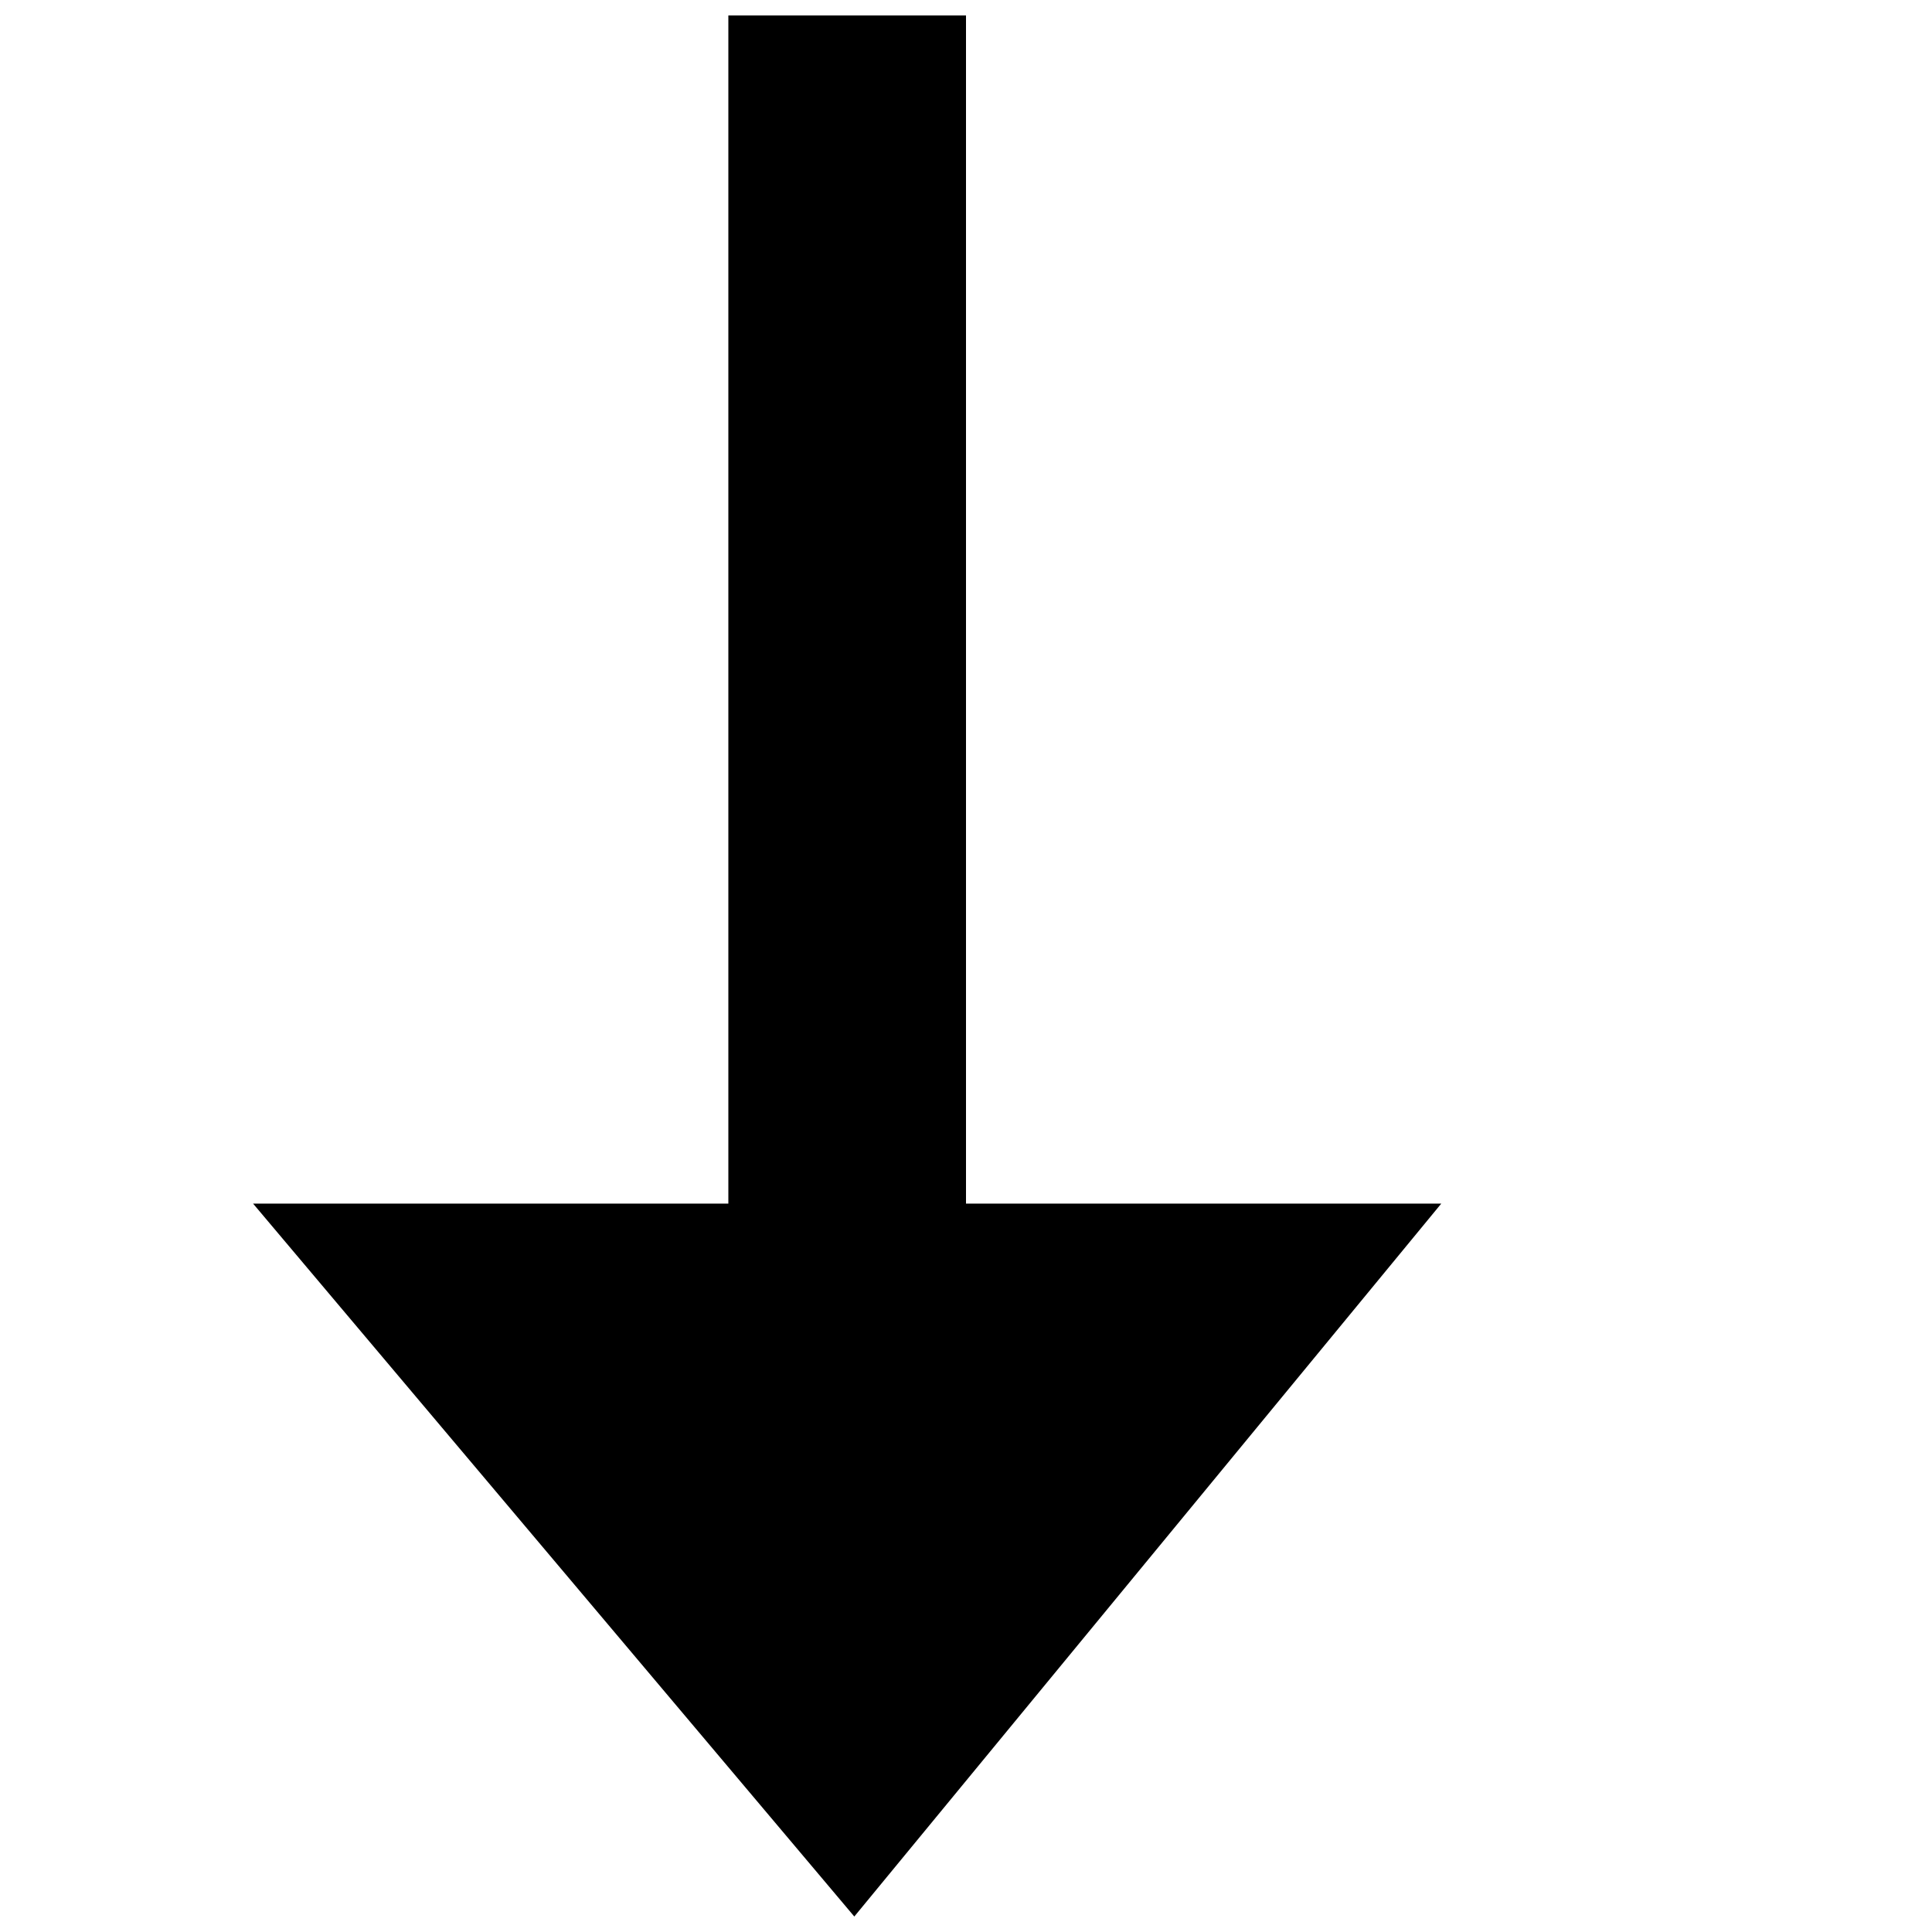 <?xml version="1.0" encoding="UTF-8"?>
<!-- Uploaded to: ICON Repo, www.svgrepo.com, Generator: ICON Repo Mixer Tools -->
<svg width="800px" height="800px" version="1.1" viewBox="144 144 512 512" xmlns="http://www.w3.org/2000/svg">
 <defs>
  <clipPath id="a">
   <path d="m211 148.09h315v503.81h-315z"/>
  </clipPath>
 </defs>
 <g clip-path="url(#a)">
  <path d="m337.02 148.09v314.88h-125.95l159.33 188.93 155.55-188.93h-125.95v-314.88h-62.977z"/>
 </g>
</svg>
